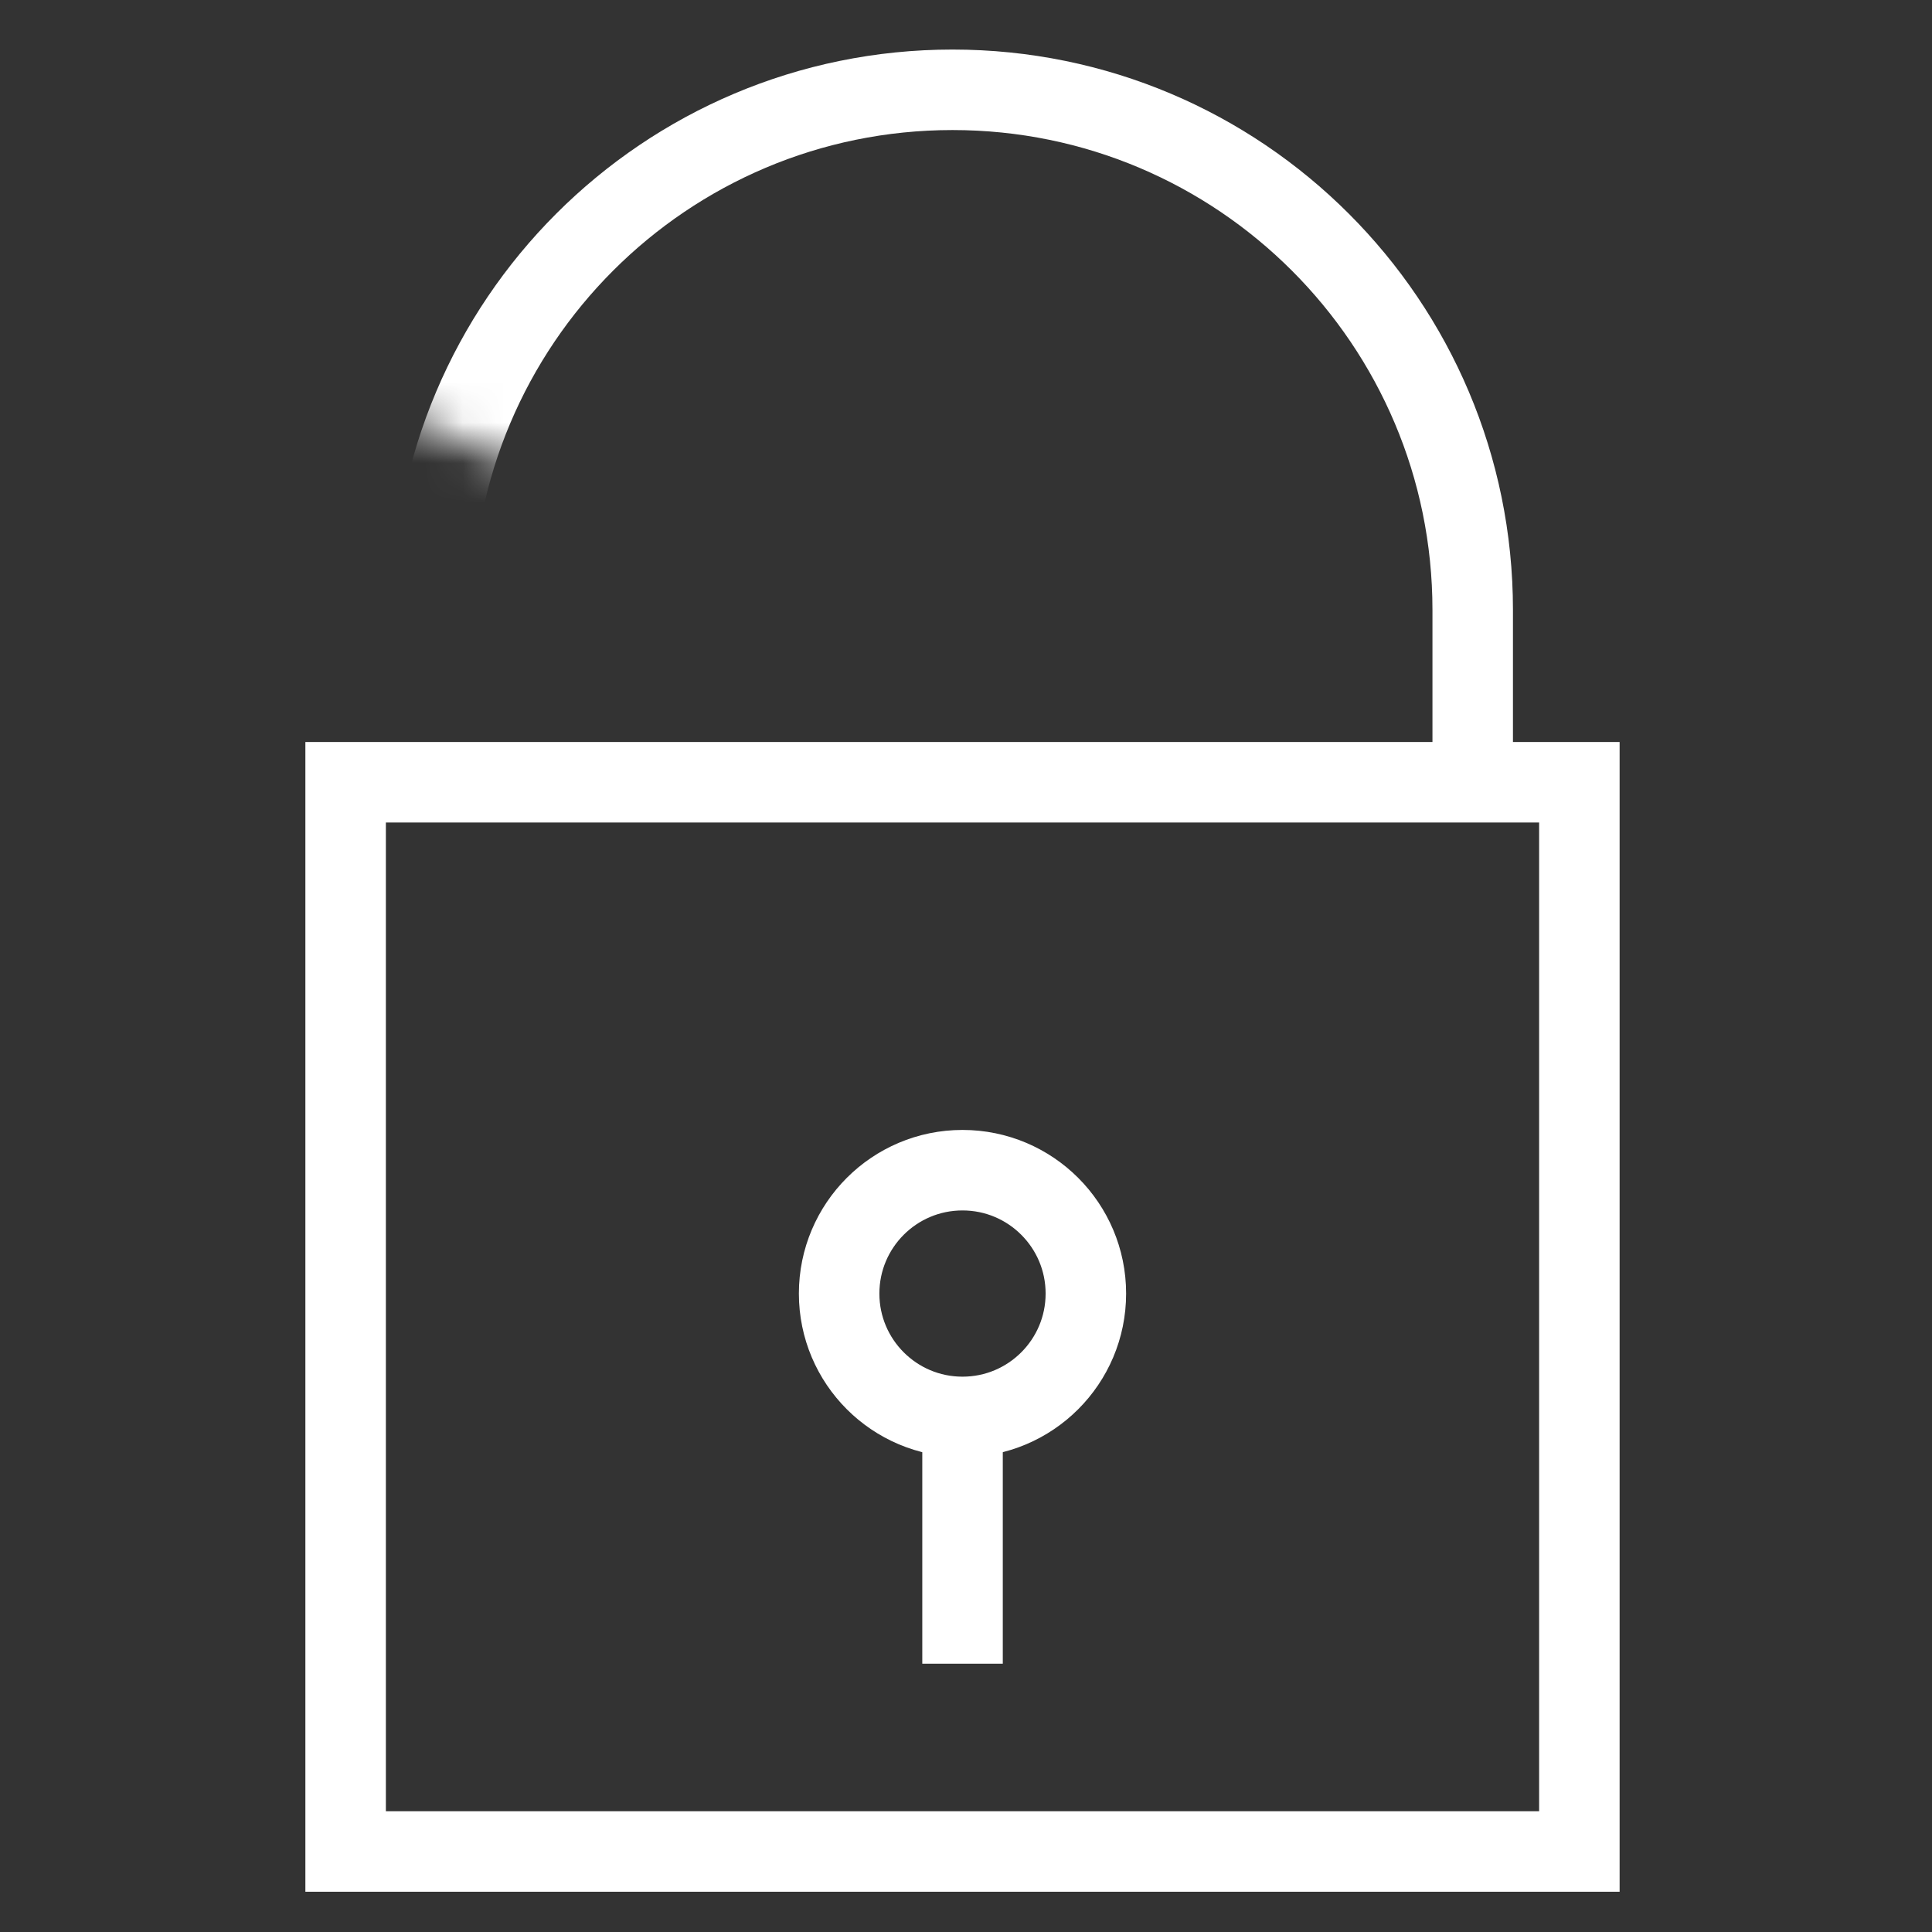<svg width="48" height="48" viewBox="0 0 48 48" fill="none" xmlns="http://www.w3.org/2000/svg">
<rect x="0" y="0" width="48" height="48" fill="#333333" stroke="none"/>
<g clip-path="url(#clip0_1818_42289)">
<rect x="8.587" y="19.435" width="30.652" height="26.565" stroke="white" stroke-width="2"/>
<mask id="mask0_1818_42289" style="mask-type:alpha" maskUnits="userSpaceOnUse" x="8" y="-1" width="40" height="27">
<path d="M8.587 -1H47.358V25.924H27.973L18.819 14.078L8.587 9.77V-1Z" fill="#C4C4C4"/>
</mask>
<g mask="url(#mask0_1818_42289)">
<path d="M10.741 15.155C10.741 8.017 16.527 2.231 23.665 2.231C30.802 2.231 36.589 8.017 36.589 15.155V20.001" stroke="white" stroke-width="2"/>
</g>
<circle cx="23.913" cy="32.138" r="3.065" stroke="white" stroke-width="2"/>
<path d="M23.914 35.203V41.334" stroke="white" stroke-width="2"/>
</g>
<defs>
<clipPath id="clip0_1818_42289">
<rect width="48" height="48" fill="white"/>
</clipPath>
</defs>
</svg>
